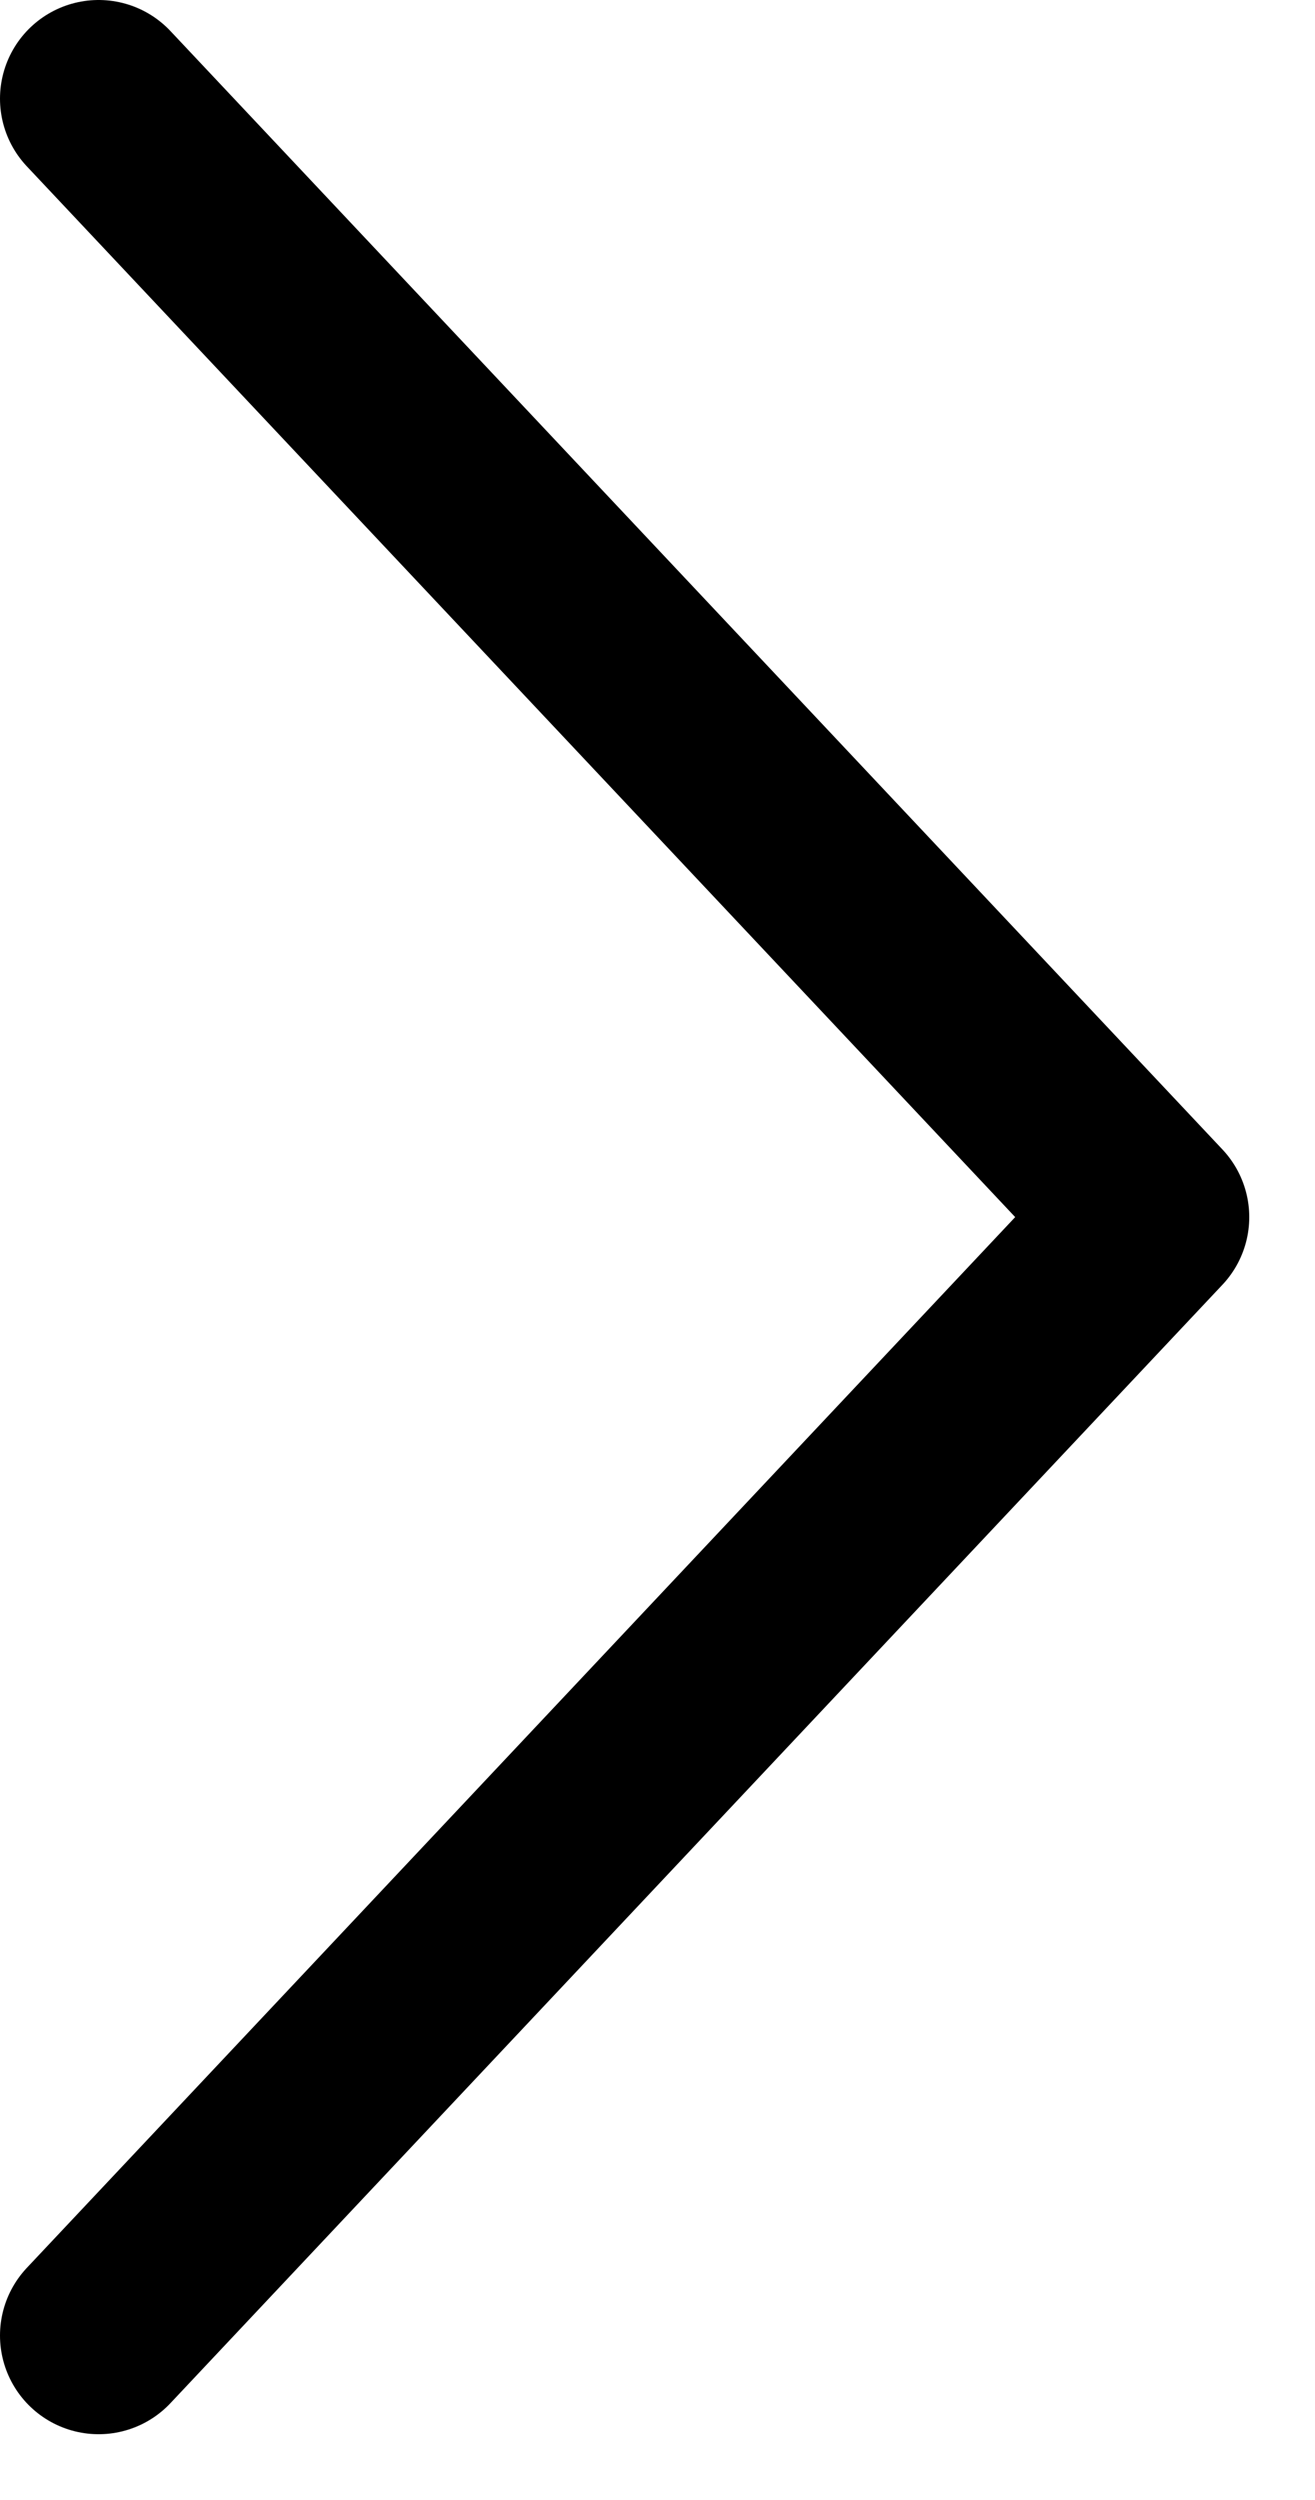 <svg width="10" height="19" viewBox="0 0 10 19" fill="none" xmlns="http://www.w3.org/2000/svg">
<path d="M0.75 17.75L8.75 9.25L0.75 0.75" stroke="currentColor" stroke-width="1.5" stroke-linecap="round" stroke-linejoin="round"/>
</svg>
